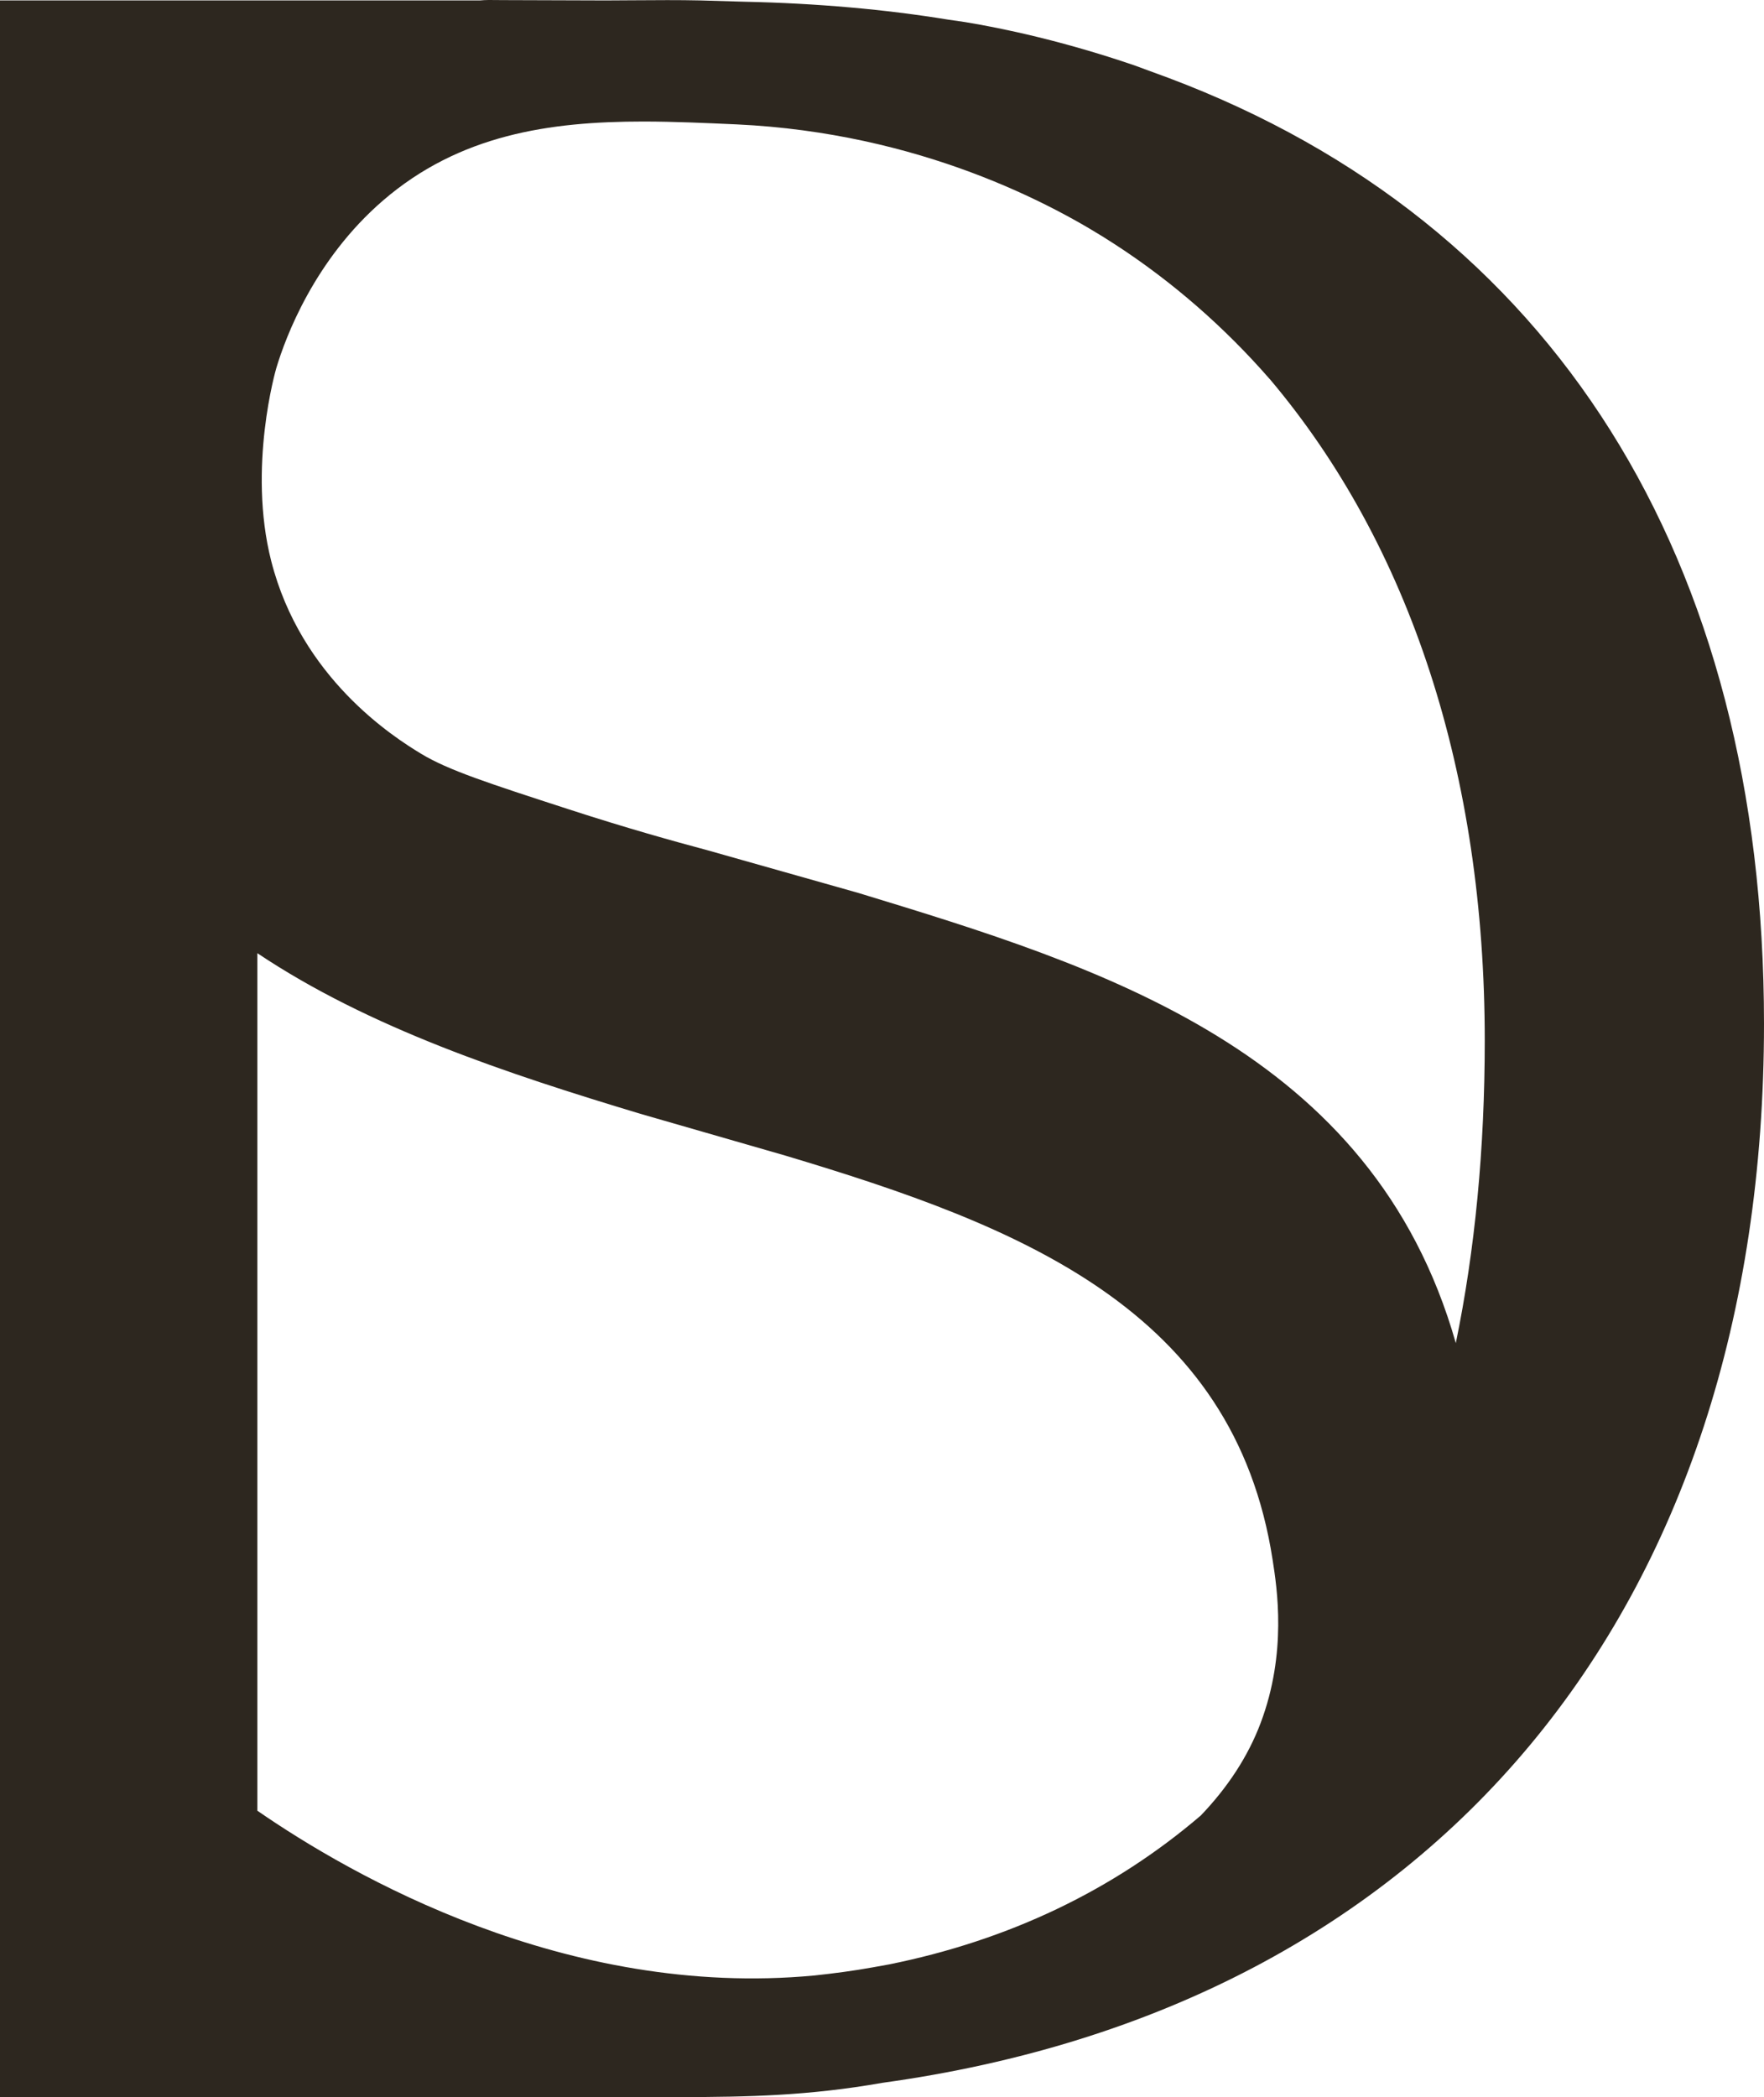 <?xml version="1.0" encoding="UTF-8"?>
<svg xmlns="http://www.w3.org/2000/svg" width="69" height="82" viewBox="0 0 69 82" fill="none">
  <path id="Icon" d="M45.719 3.051L44.356 2.55C41.548 1.593 39.212 1.104 37.753 0.864L37.084 0.767C34.631 0.366 31.952 0.129 29.151 0.068L27.398 0.017C26.527 -0.002 25.722 0.004 24.701 0.011L23.69 0.017L19.696 0.004C19.156 -0.002 19.006 -0.005 18.768 0.017H0V82.004H26.653C29.247 81.998 31.634 81.953 34.511 81.446C56.107 78.469 69 62.987 69 40.032C69 21.814 60.734 8.701 45.719 3.051ZM49.664 14.818C55.168 21.328 58.077 30.273 58.077 40.689C58.077 44.917 57.696 48.875 56.945 52.52C53.681 41.047 43.059 37.809 33.586 34.92L27.65 33.241C26.374 32.901 24.497 32.378 22.245 31.646C19.108 30.628 17.538 30.118 16.481 29.48C15.388 28.821 11.773 26.513 10.608 21.935C9.677 18.275 10.797 14.427 10.809 14.39C11.169 13.19 12.295 10.156 14.985 7.838C17.976 5.262 21.504 4.752 25.158 4.752C26.368 4.752 27.593 4.81 28.815 4.864C35.952 5.199 41.164 7.954 43.635 9.57C45.86 11.018 47.893 12.789 49.664 14.821V14.818ZM10.064 37.271C14.442 40.2 19.828 41.98 25.047 43.553L30.727 45.19C39.906 47.939 48.271 51.201 49.781 61.006C49.949 62.088 50.349 64.624 49.31 67.376C48.817 68.685 48.019 69.897 46.971 70.991C43.554 73.916 39.45 75.875 34.766 76.817L34.144 76.929C33.391 77.066 32.619 77.166 31.859 77.248C22.131 78.165 13.736 73.338 10.067 70.805V37.278L10.064 37.271Z" fill="#2D271F"></path>
</svg>
